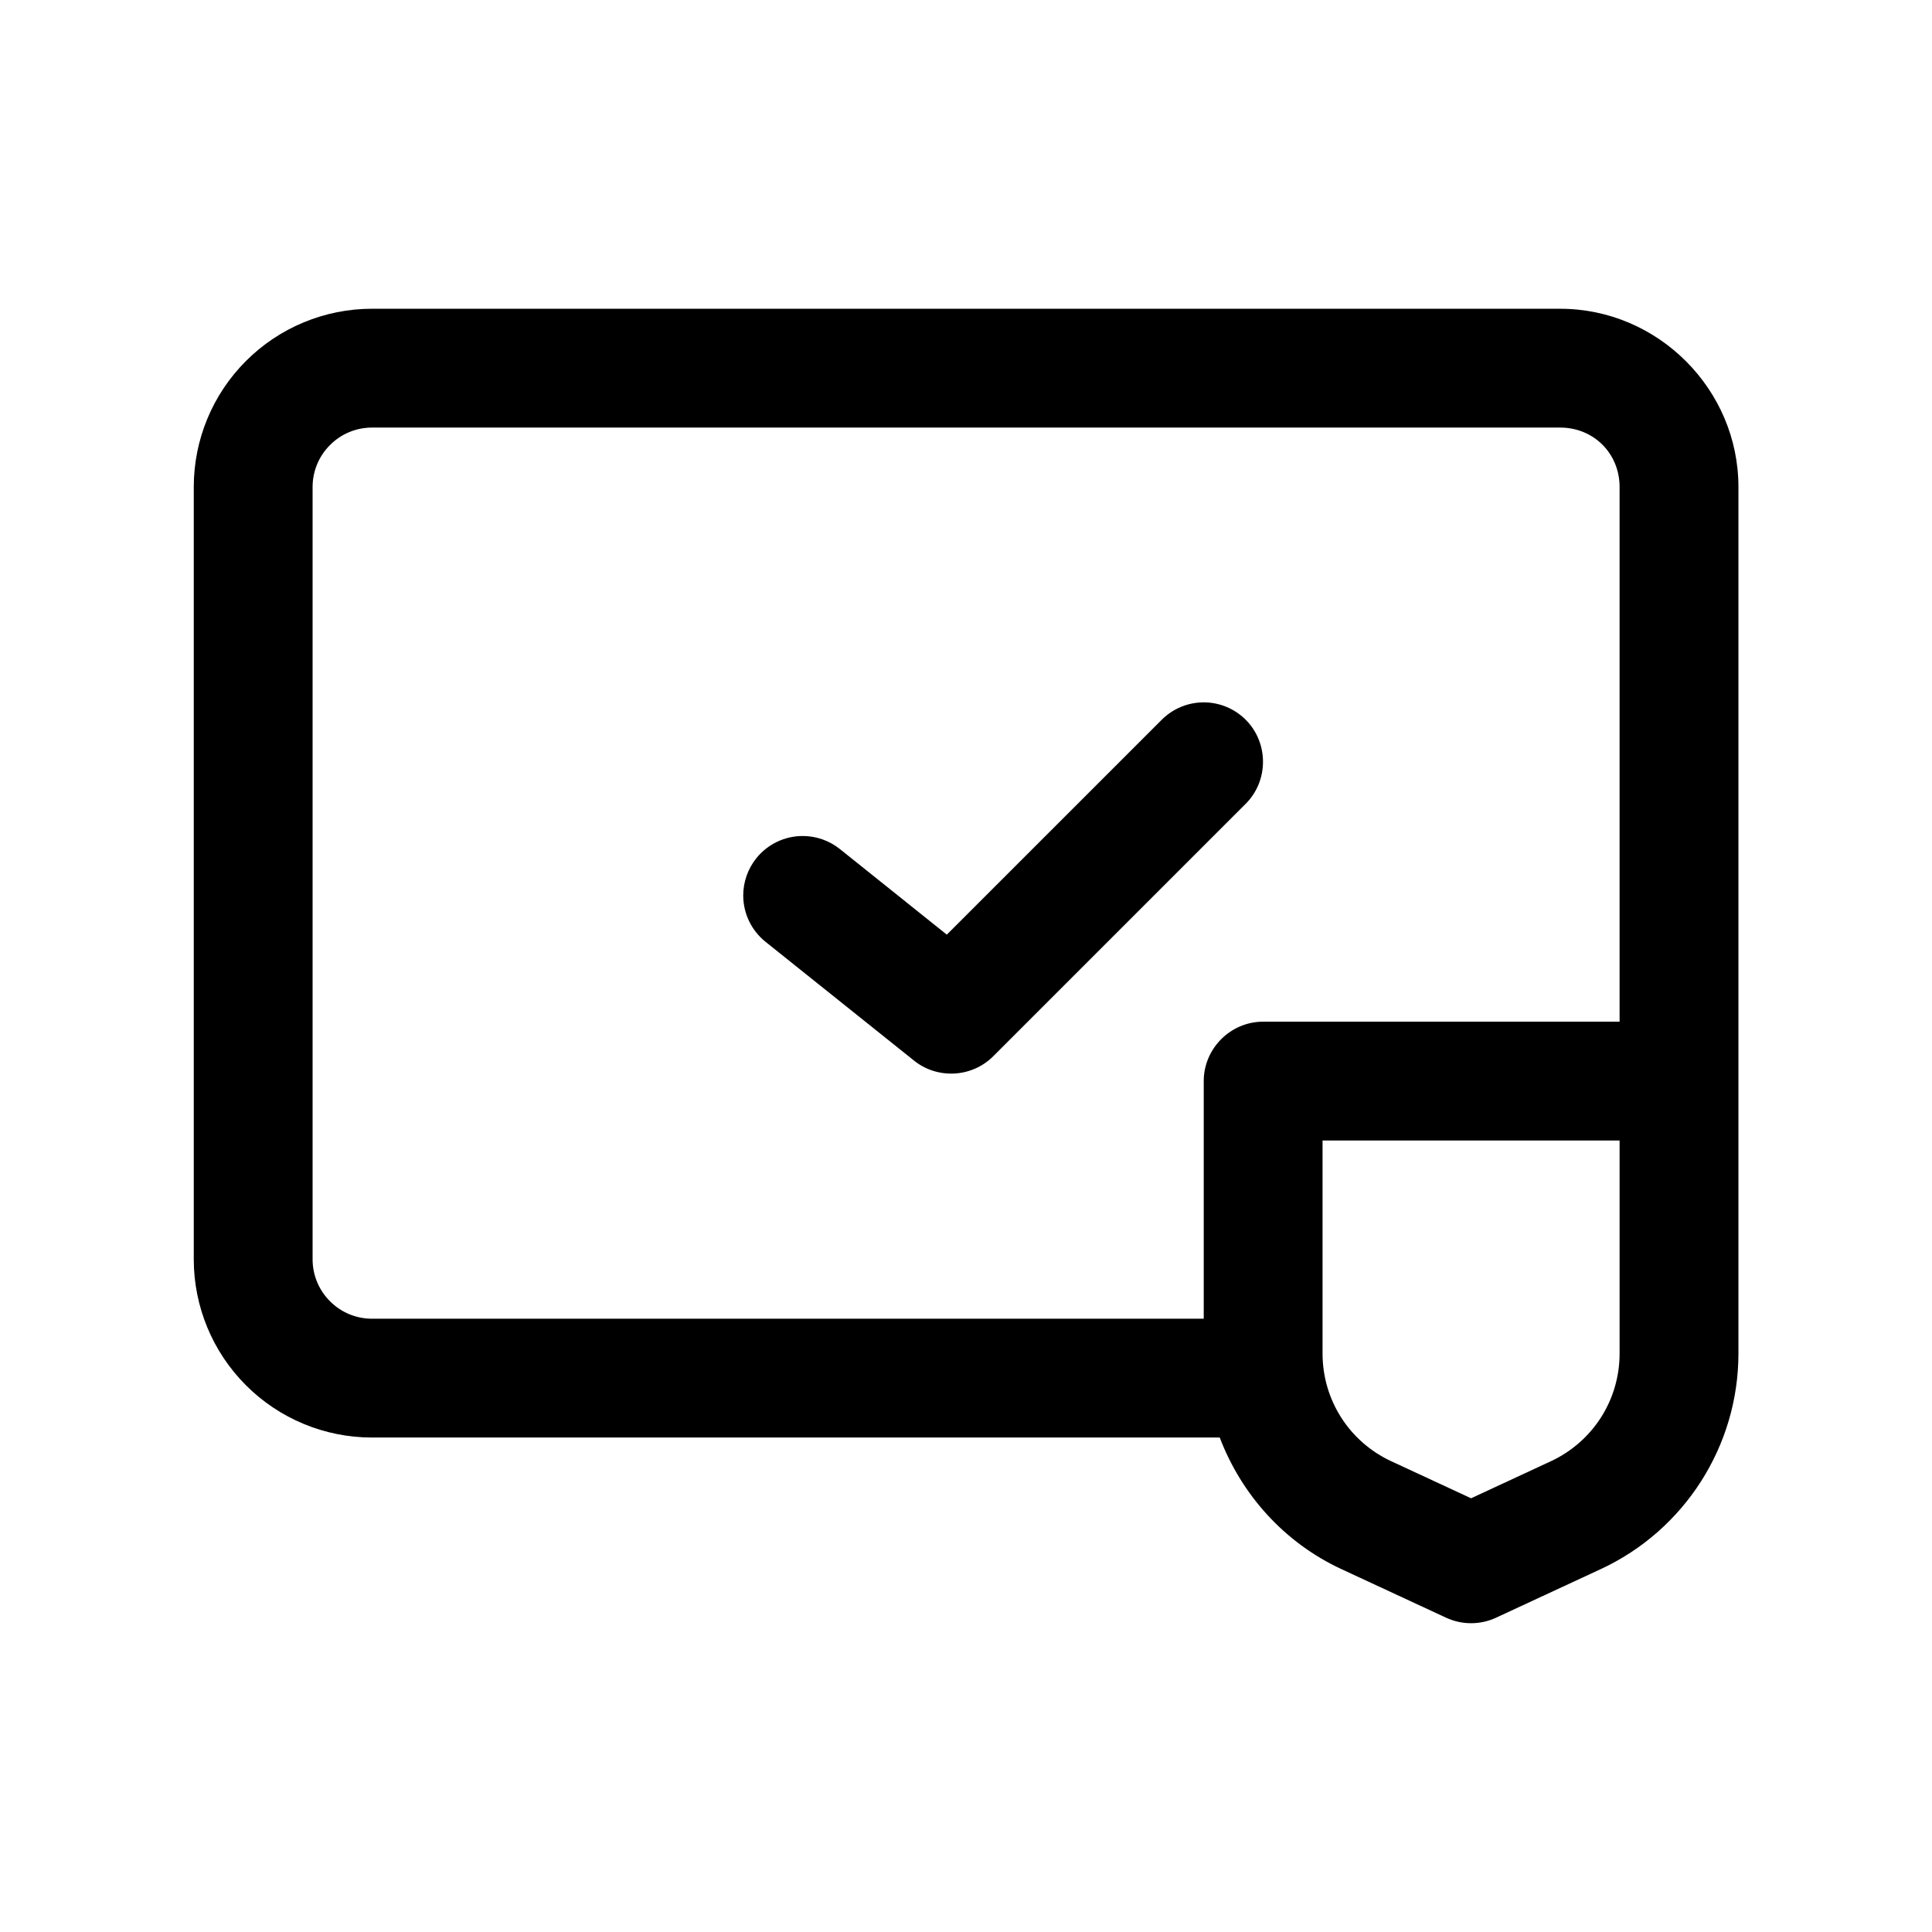<?xml version="1.0" encoding="UTF-8"?>
<!-- Uploaded to: ICON Repo, www.svgrepo.com, Generator: ICON Repo Mixer Tools -->
<svg fill="#000000" width="800px" height="800px" version="1.1" viewBox="144 144 512 512" xmlns="http://www.w3.org/2000/svg">
 <g>
  <path d="m573.21 502.7c0 12.297-7.086 23.371-18.23 28.551-10.539 4.887-16.68 7.746-21.129 9.809-4.449-2.062-10.586-4.922-21.129-9.809h-0.016c-11.148-5.188-18.215-16.254-18.215-28.551v-56.457h78.719zm-341.74-13.84c-0.008-0.008-0.016-0.008-0.016-0.016-2.961-2.953-4.613-6.926-4.613-11.117v-204.67c0-4.188 1.652-8.164 4.613-11.117 0-0.008 0.008-0.008 0.016-0.016 2.953-2.961 6.926-4.613 11.117-4.613h314.88c8.879 0 15.742 6.863 15.742 15.742v141.7h-94.465c-8.637 0-15.742 7.109-15.742 15.742v62.977h-220.42c-4.188 0-8.164-1.652-11.117-4.613m326-263.04h-314.88c-12.516 0-24.547 4.977-33.395 13.84-8.871 8.855-13.84 20.875-13.84 33.395v204.67c0 12.516 4.969 24.535 13.84 33.395 8.848 8.863 20.875 13.84 33.395 13.84h224.66c5.746 15.105 17.059 27.812 32.211 34.855 13.84 6.422 27.766 12.887 27.766 12.887 4.195 1.953 9.055 1.953 13.258 0 0 0 13.918-6.465 27.766-12.887 22.191-10.312 36.457-32.645 36.457-57.121v-229.64c0-25.898-21.332-47.23-47.23-47.23"/>
  <path d="m474.13 357.01c6.102-6.109 6.102-16.152 0-22.262-2.906-2.906-6.824-4.559-10.934-4.613-4.242-0.055-8.328 1.613-11.328 4.613l-56.953 56.945-28.348-22.695c-2.793-2.234-6.266-3.449-9.84-3.449-4.785 0-9.312 2.172-12.305 5.91-2.234 2.793-3.457 6.266-3.457 9.84 0 4.785 2.18 9.312 5.918 12.297l39.359 31.488c6.234 4.992 15.328 4.488 20.973-1.164l66.914-66.914z"/>
 </g>
</svg>